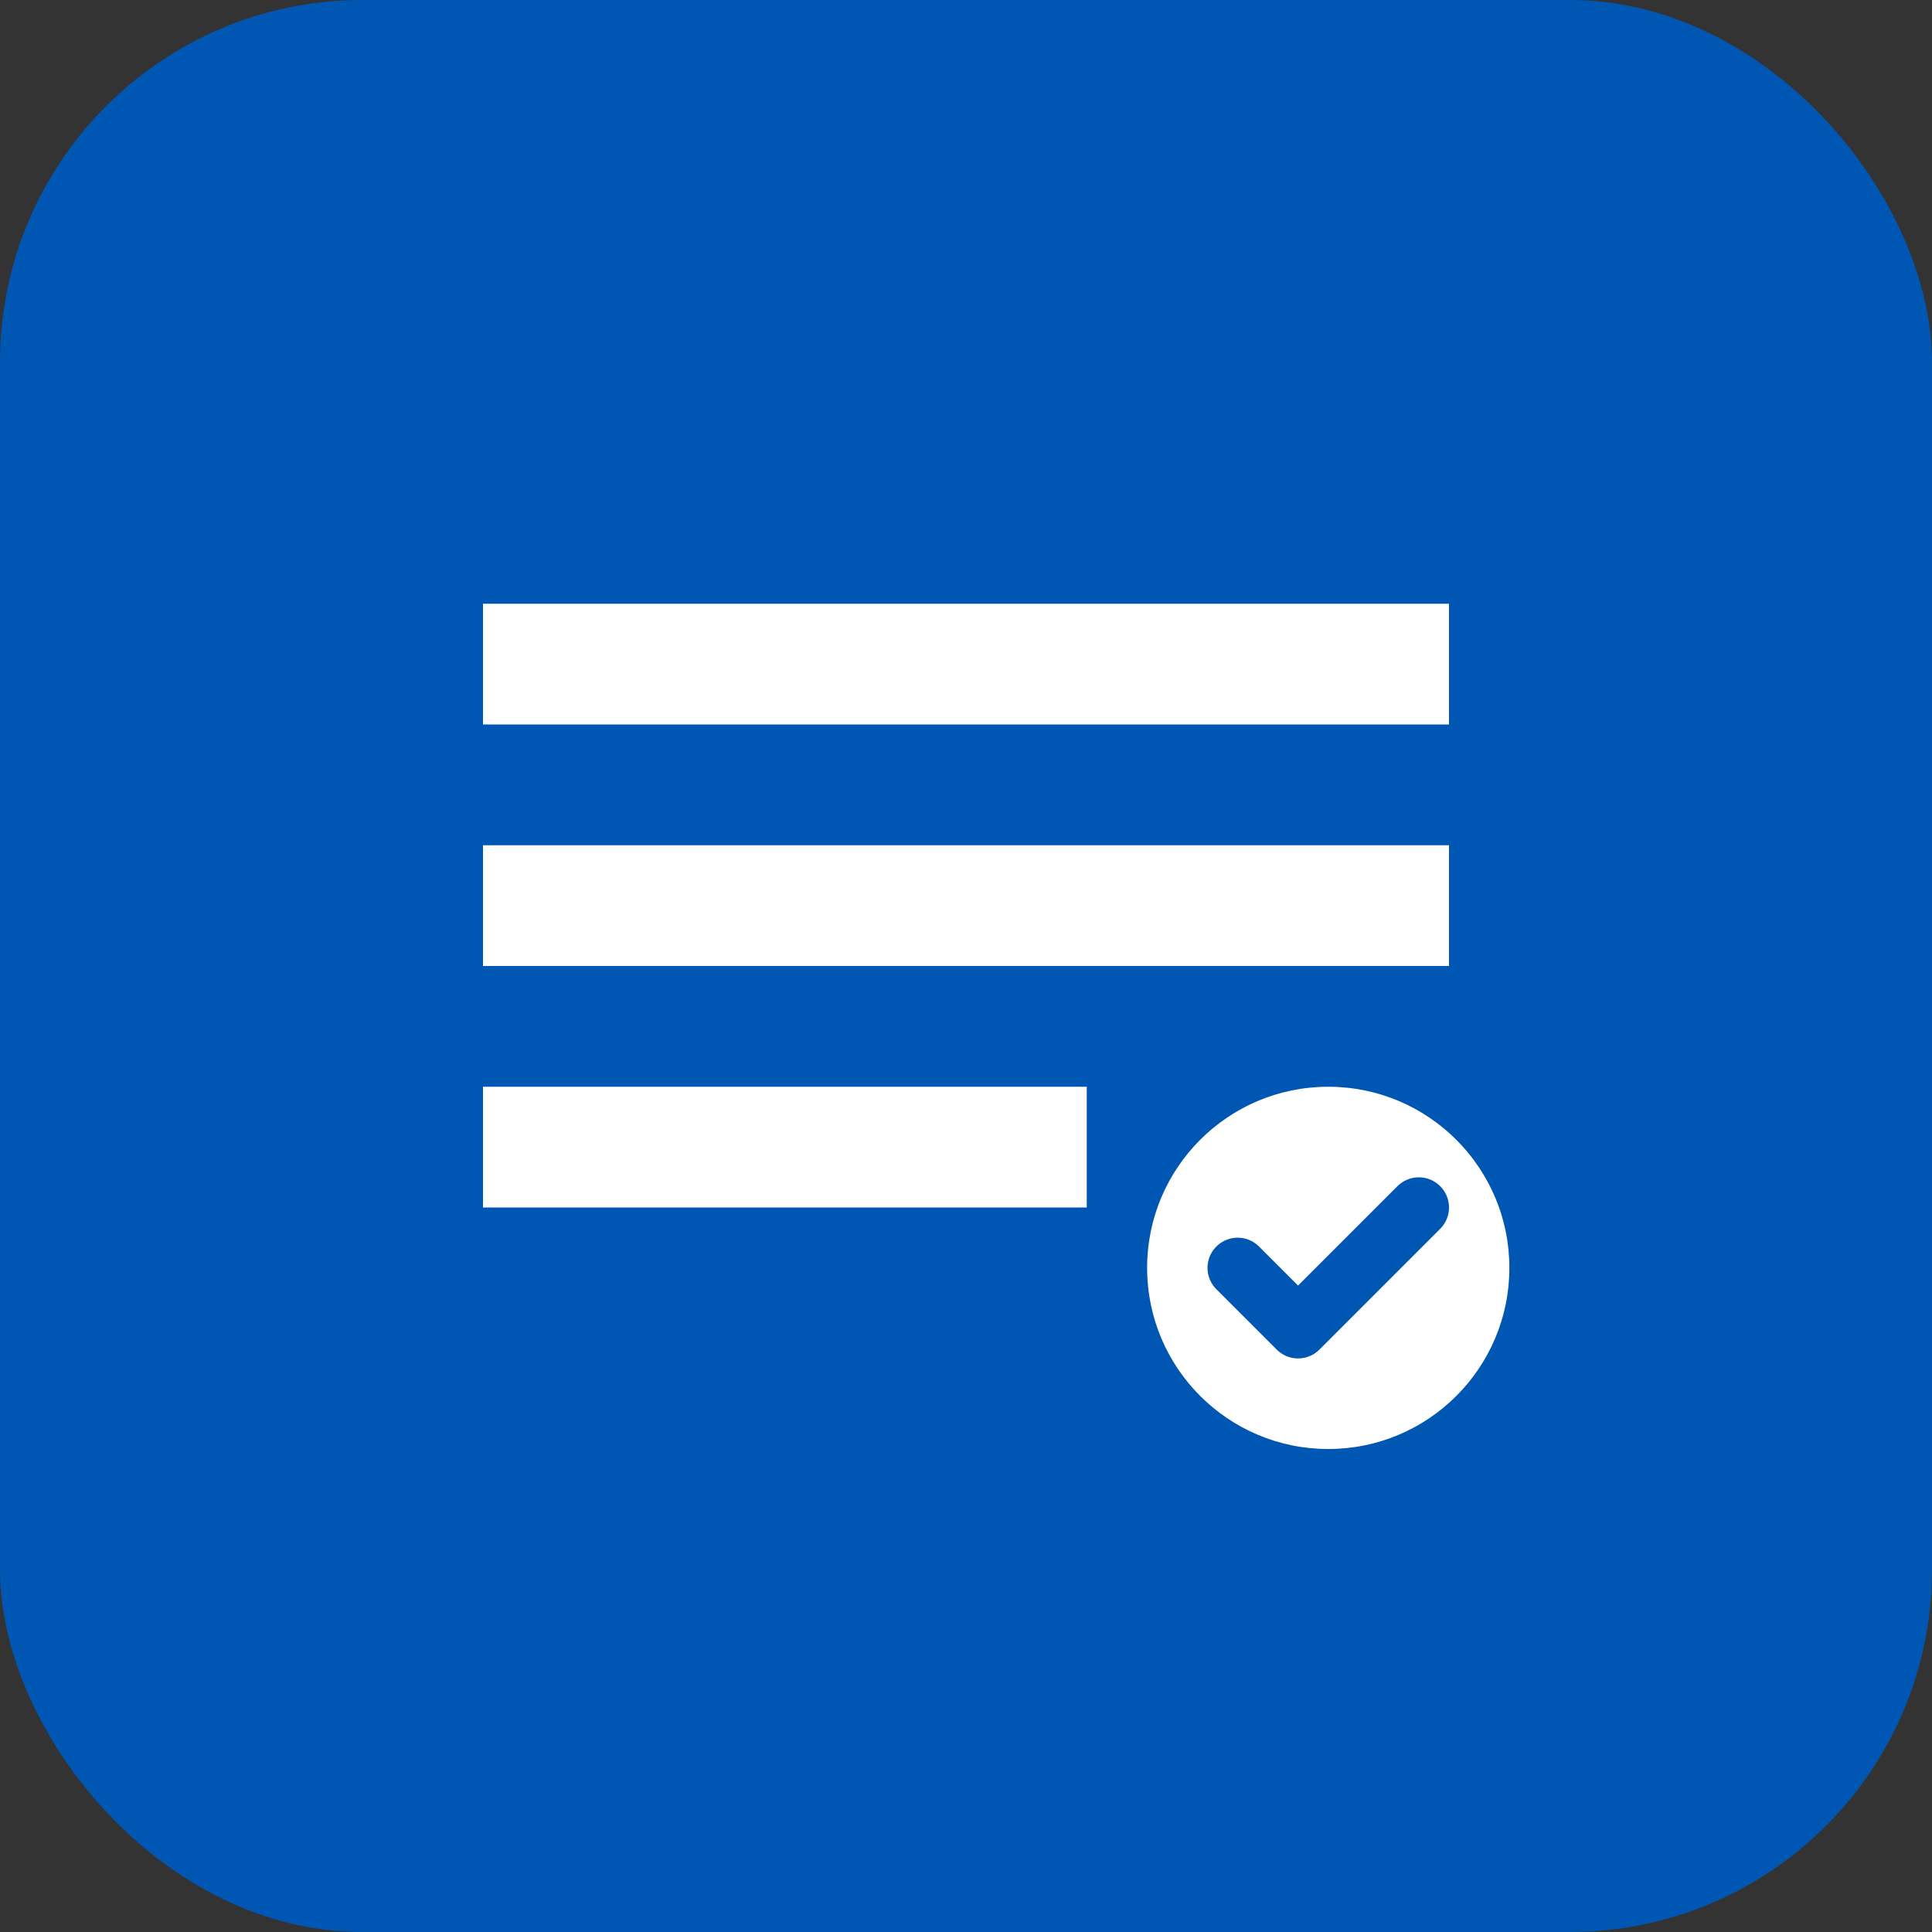 <svg width="32" height="32" viewBox="0 0 32 32" fill="none" xmlns="http://www.w3.org/2000/svg">
  <rect x="0" y="0" width="32" height="32" fill="#333333" stroke="none"/>
  <rect width="32" height="32" rx="6" fill="#0056b3"/>
  <path d="M8 10h16v2H8v-2zm0 4h16v2H8v-2zm0 4h10v2H8v-2z" fill="white"/>
  <circle cx="22" cy="21" r="3" fill="white"/>
  <path d="M20.5 21l1 1 2-2" stroke="#0056b3" stroke-width="1" stroke-linecap="round" stroke-linejoin="round"/>
</svg>